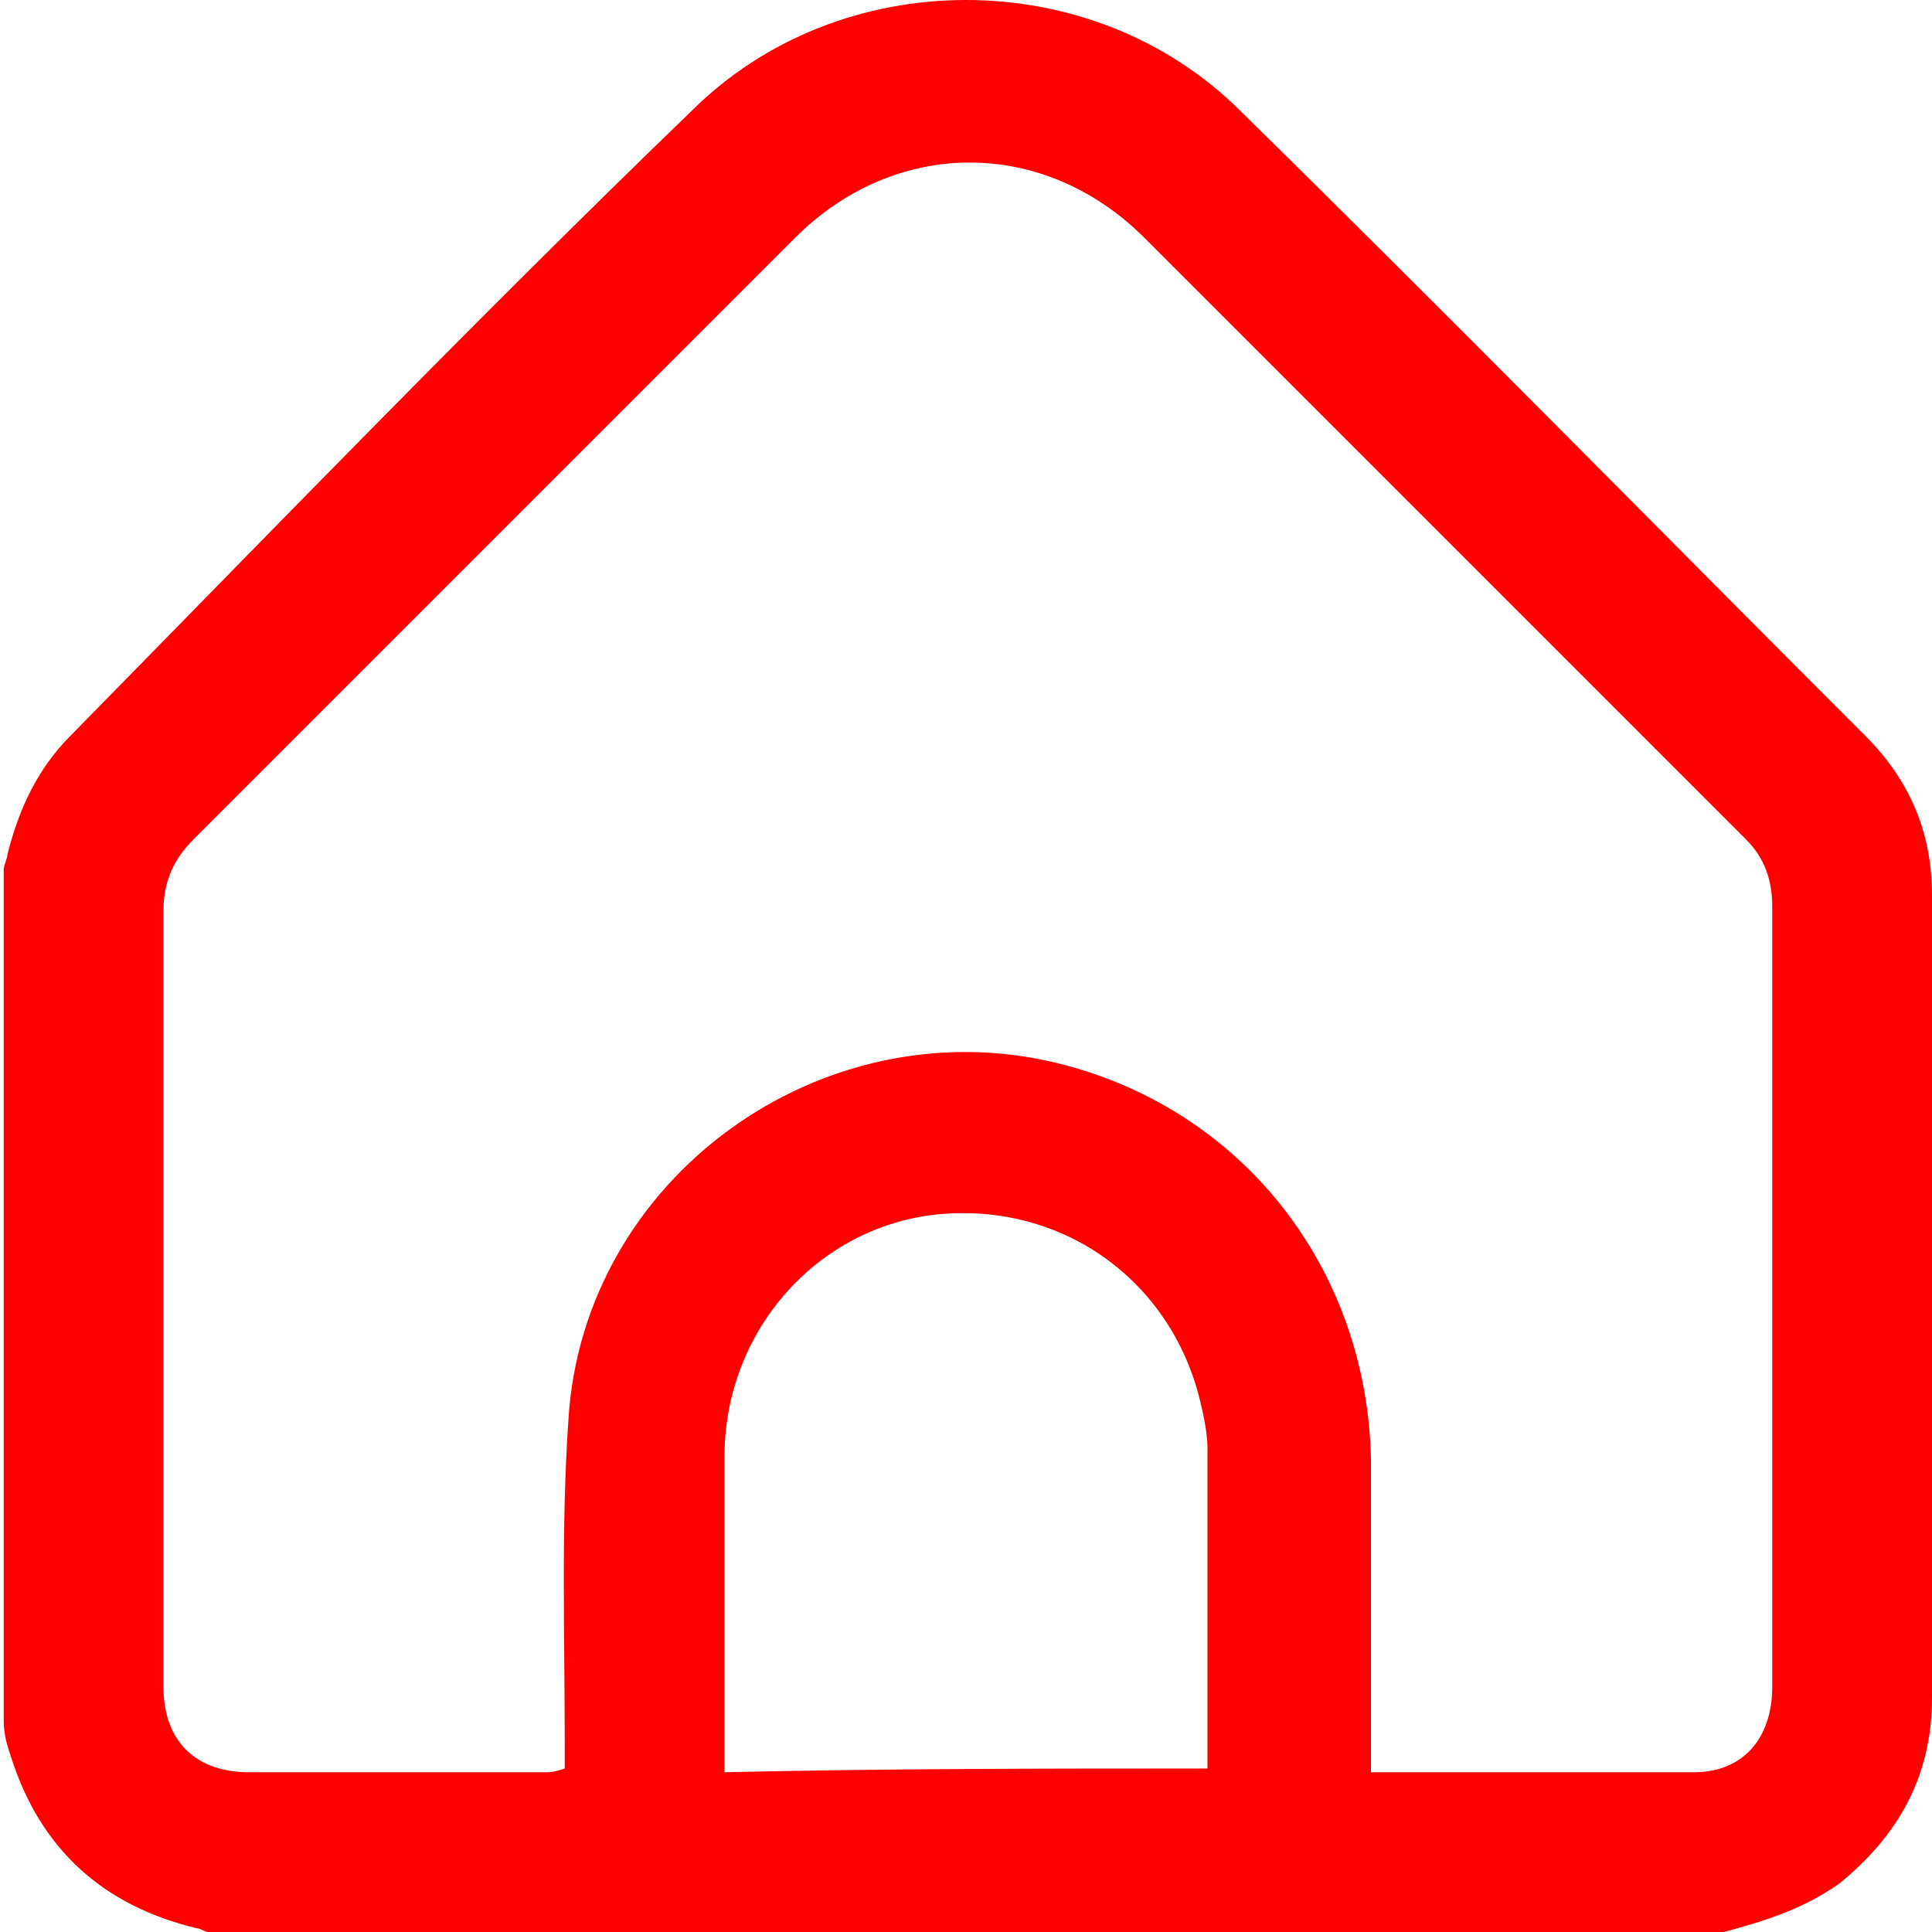 <?xml version="1.0" encoding="utf-8"?>
<!-- Generator: Adobe Illustrator 28.1.0, SVG Export Plug-In . SVG Version: 6.00 Build 0)  -->
<svg version="1.1" id="Layer_1" xmlns="http://www.w3.org/2000/svg" xmlns:xlink="http://www.w3.org/1999/xlink" x="0px" y="0px"
	 viewBox="0 0 52 52" style="enable-background:new 0 0 52 52;" xml:space="preserve">
<style type="text/css">
	.st0{fill:#FF0000;}
</style>
<g>
	<path class="st0" d="M46.4,52c-13.6,0-27.2,0-40.8,0c-0.1,0-0.2-0.1-0.3-0.1c-2.5-0.6-4.2-2.1-5-4.6c-0.1-0.3-0.2-0.6-0.2-1
		c0-7.6,0-15.2,0-22.9c0-0.1,0.1-0.3,0.1-0.4c0.3-1.2,0.8-2.3,1.7-3.2C7.4,14.2,12.9,8.5,18.6,3c4-4,10.8-4,14.8,0
		C39,8.5,44.6,14.2,50.2,19.8c1.2,1.2,1.8,2.6,1.8,4.3c0,7.2,0,14.4,0,21.6c0,2.1-0.9,3.7-2.5,5C48.5,51.4,47.5,51.7,46.4,52z
		 M15.2,47.6c0-0.3,0-0.5,0-0.7c0-2.9-0.1-5.8,0.1-8.7c0.4-6.5,6.8-11.1,13.1-9.6c5,1.2,8.4,5.5,8.5,10.7c0,2.6,0,5.2,0,7.8
		c0,0.2,0,0.4,0,0.6c0.1,0,0.2,0,0.3,0c2.8,0,5.6,0,8.4,0c1.3,0,2.1-0.9,2.1-2.3c0-7,0-14,0-21c0-0.7-0.2-1.3-0.7-1.8
		c-5.4-5.4-10.8-10.8-16.2-16.2c-2.7-2.7-6.7-2.7-9.4,0c-5.4,5.4-10.8,10.8-16.2,16.2c-0.5,0.5-0.8,1.1-0.8,1.9c0,7,0,13.9,0,20.9
		c0,1.5,0.9,2.3,2.3,2.3c2.7,0,5.3,0,8,0C14.8,47.7,14.9,47.7,15.2,47.6z M32.5,47.6c0-0.1,0-0.3,0-0.4c0-2.7,0-5.5,0-8.2
		c0-0.4-0.1-0.9-0.2-1.3c-0.8-3.3-3.8-5.4-7.2-5c-3.2,0.4-5.6,3.2-5.6,6.5c0,2.7,0,5.3,0,8c0,0.2,0,0.3,0,0.5
		C23.9,47.6,28.2,47.6,32.5,47.6z"/>
</g>
</svg>
